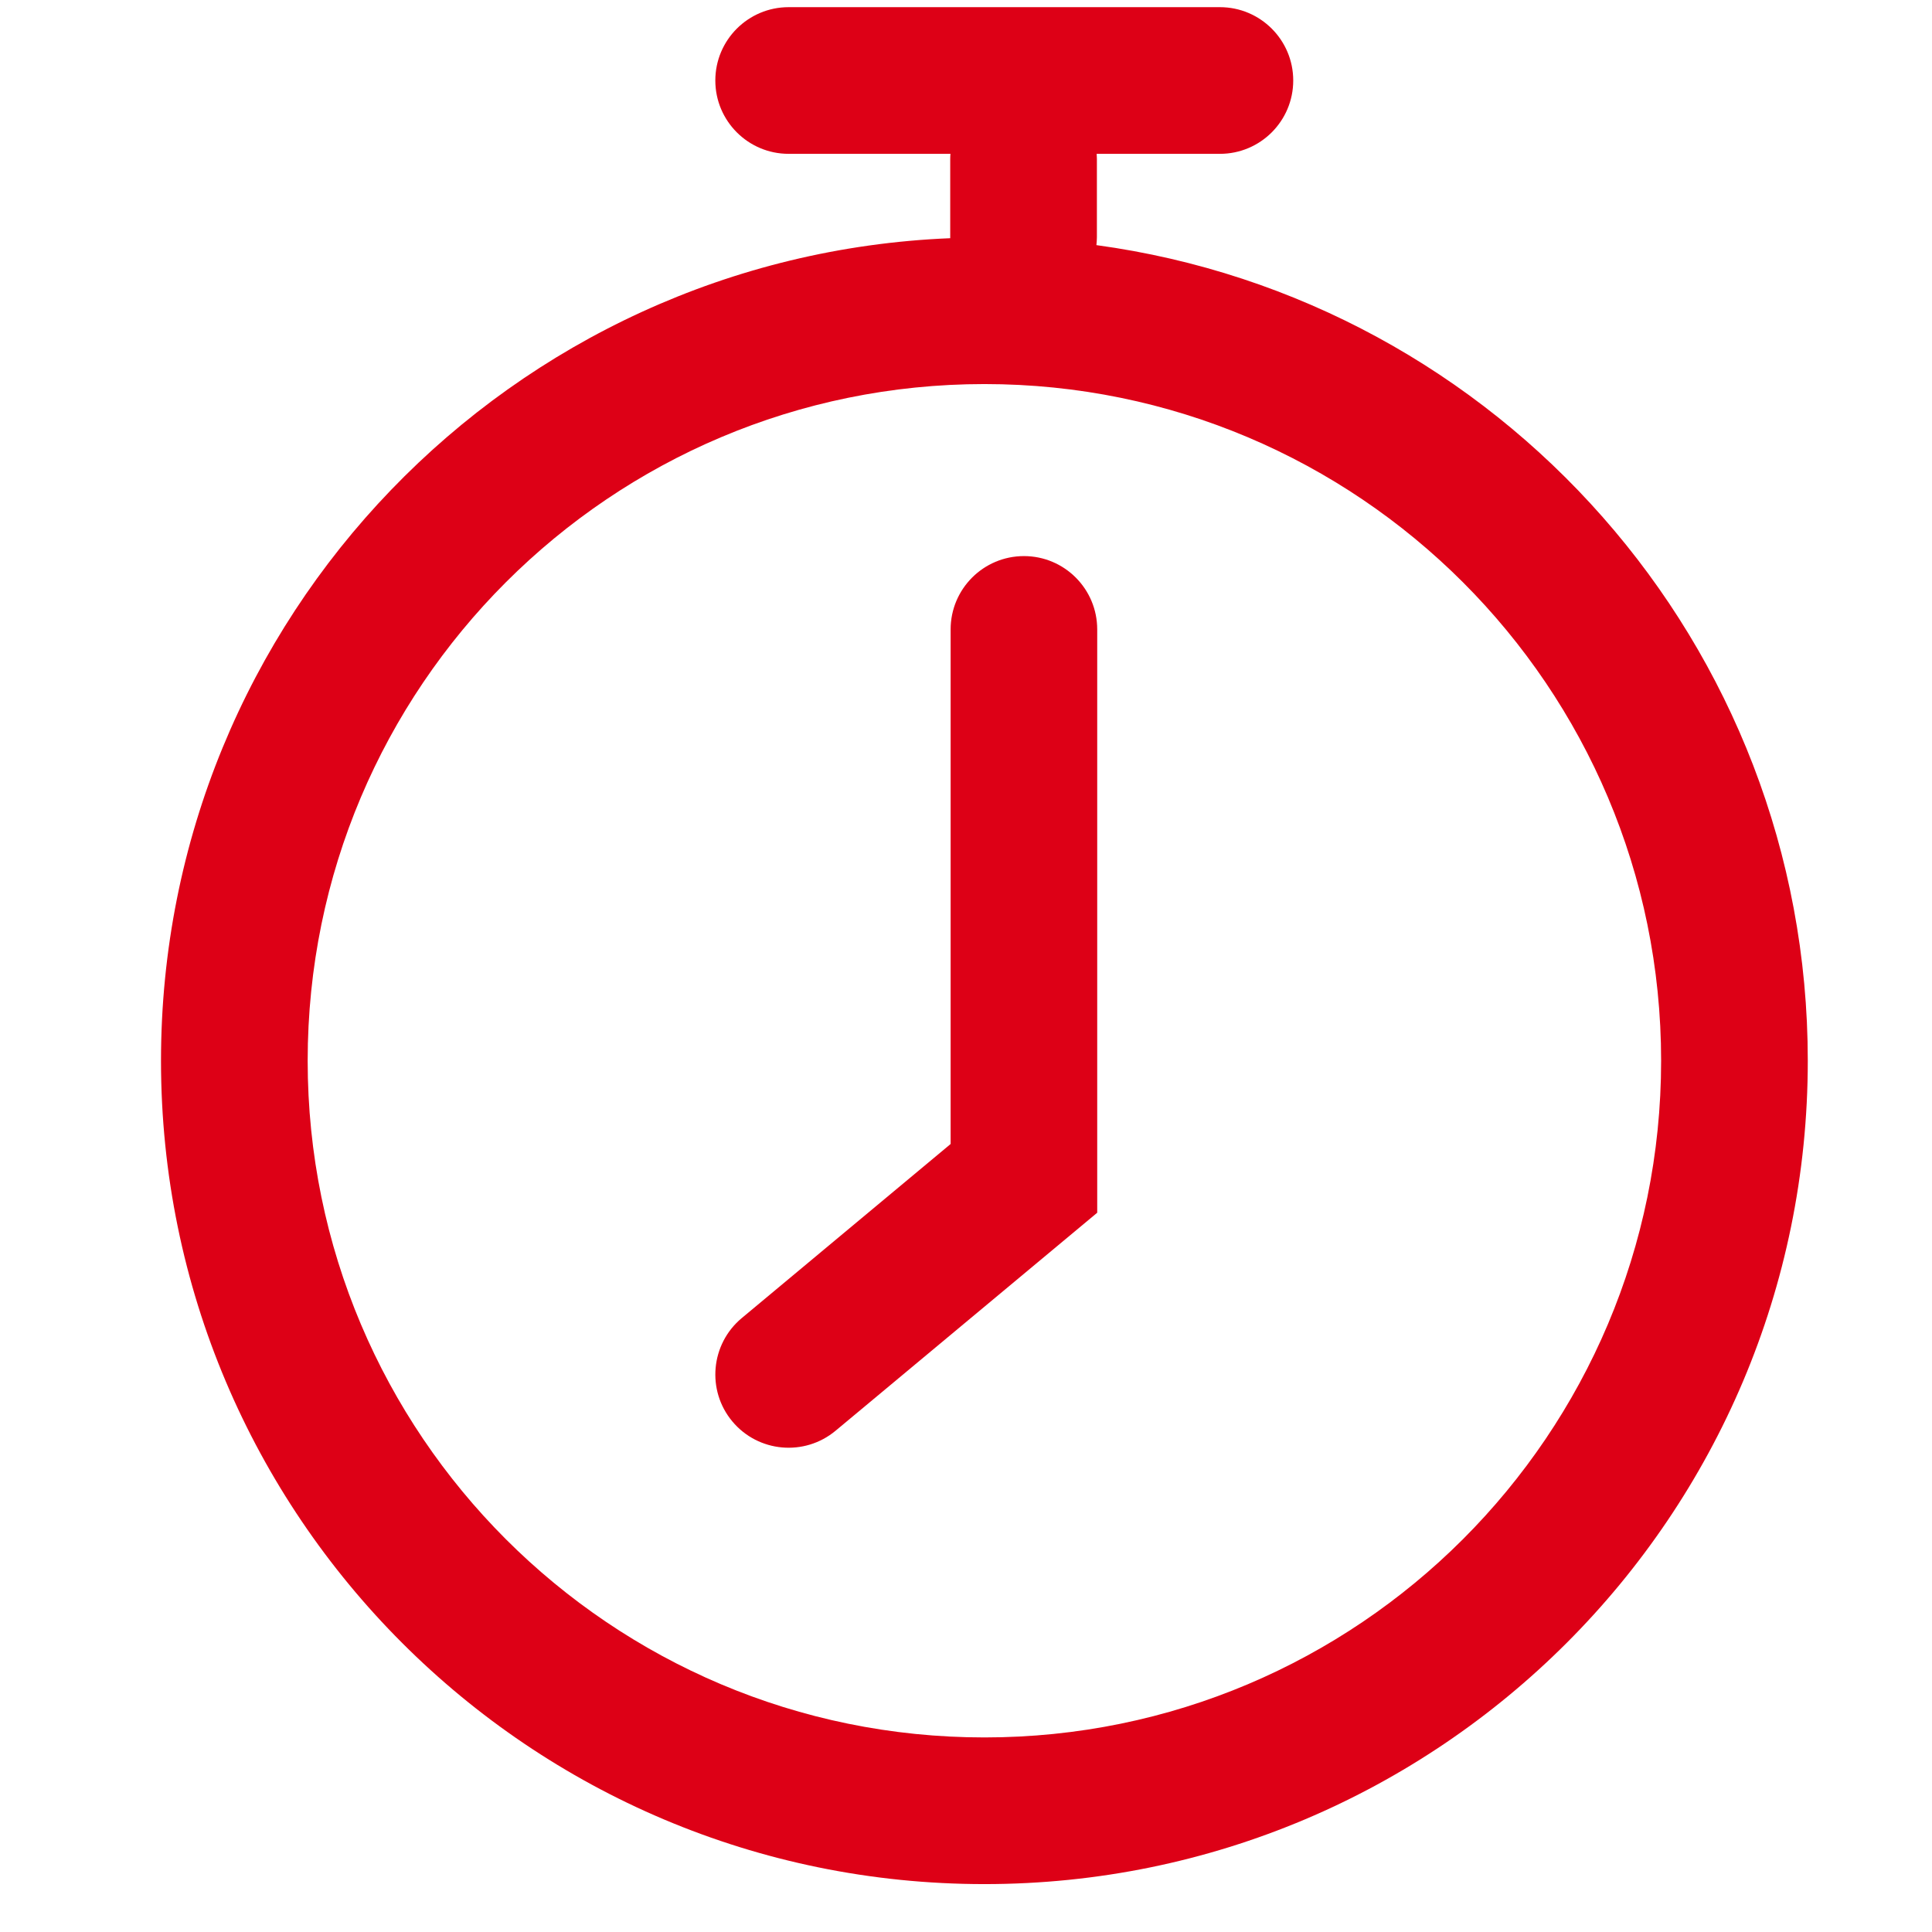 <svg width="24" height="24" viewBox="0 0 24 24" fill="none" xmlns="http://www.w3.org/2000/svg">
<path d="M12.72 6.908C13.223 6.908 13.63 7.316 13.63 7.819V15.065L10.38 17.773C9.993 18.095 9.419 18.043 9.097 17.657C8.775 17.271 8.828 16.696 9.214 16.374L11.809 14.211V7.819C11.809 7.316 12.217 6.908 12.72 6.908Z" fill="#DD0016"/>
<path fill-rule="evenodd" clip-rule="evenodd" d="M15.154 0.089C15.657 0.089 16.065 0.497 16.065 1C16.065 1.503 15.657 1.911 15.154 1.911H13.623C13.624 1.932 13.626 1.953 13.626 1.974V2.948C13.626 2.981 13.623 3.013 13.62 3.045C18.611 3.724 22.457 8 22.457 13.177C22.457 18.826 17.878 23.405 12.229 23.405C6.579 23.405 2 18.826 2 13.177C2 7.67 6.352 3.182 11.804 2.959V1.975C11.804 1.953 11.805 1.932 11.807 1.911H9.797C9.294 1.911 8.886 1.503 8.886 1C8.886 0.497 9.294 0.089 9.797 0.089H15.154ZM12.229 4.771C7.586 4.771 3.822 8.534 3.822 13.177C3.822 17.82 7.586 21.583 12.229 21.583C16.871 21.583 20.635 17.82 20.635 13.177C20.635 8.534 16.871 4.771 12.229 4.771Z" fill="#DD0016"/>
</svg>
